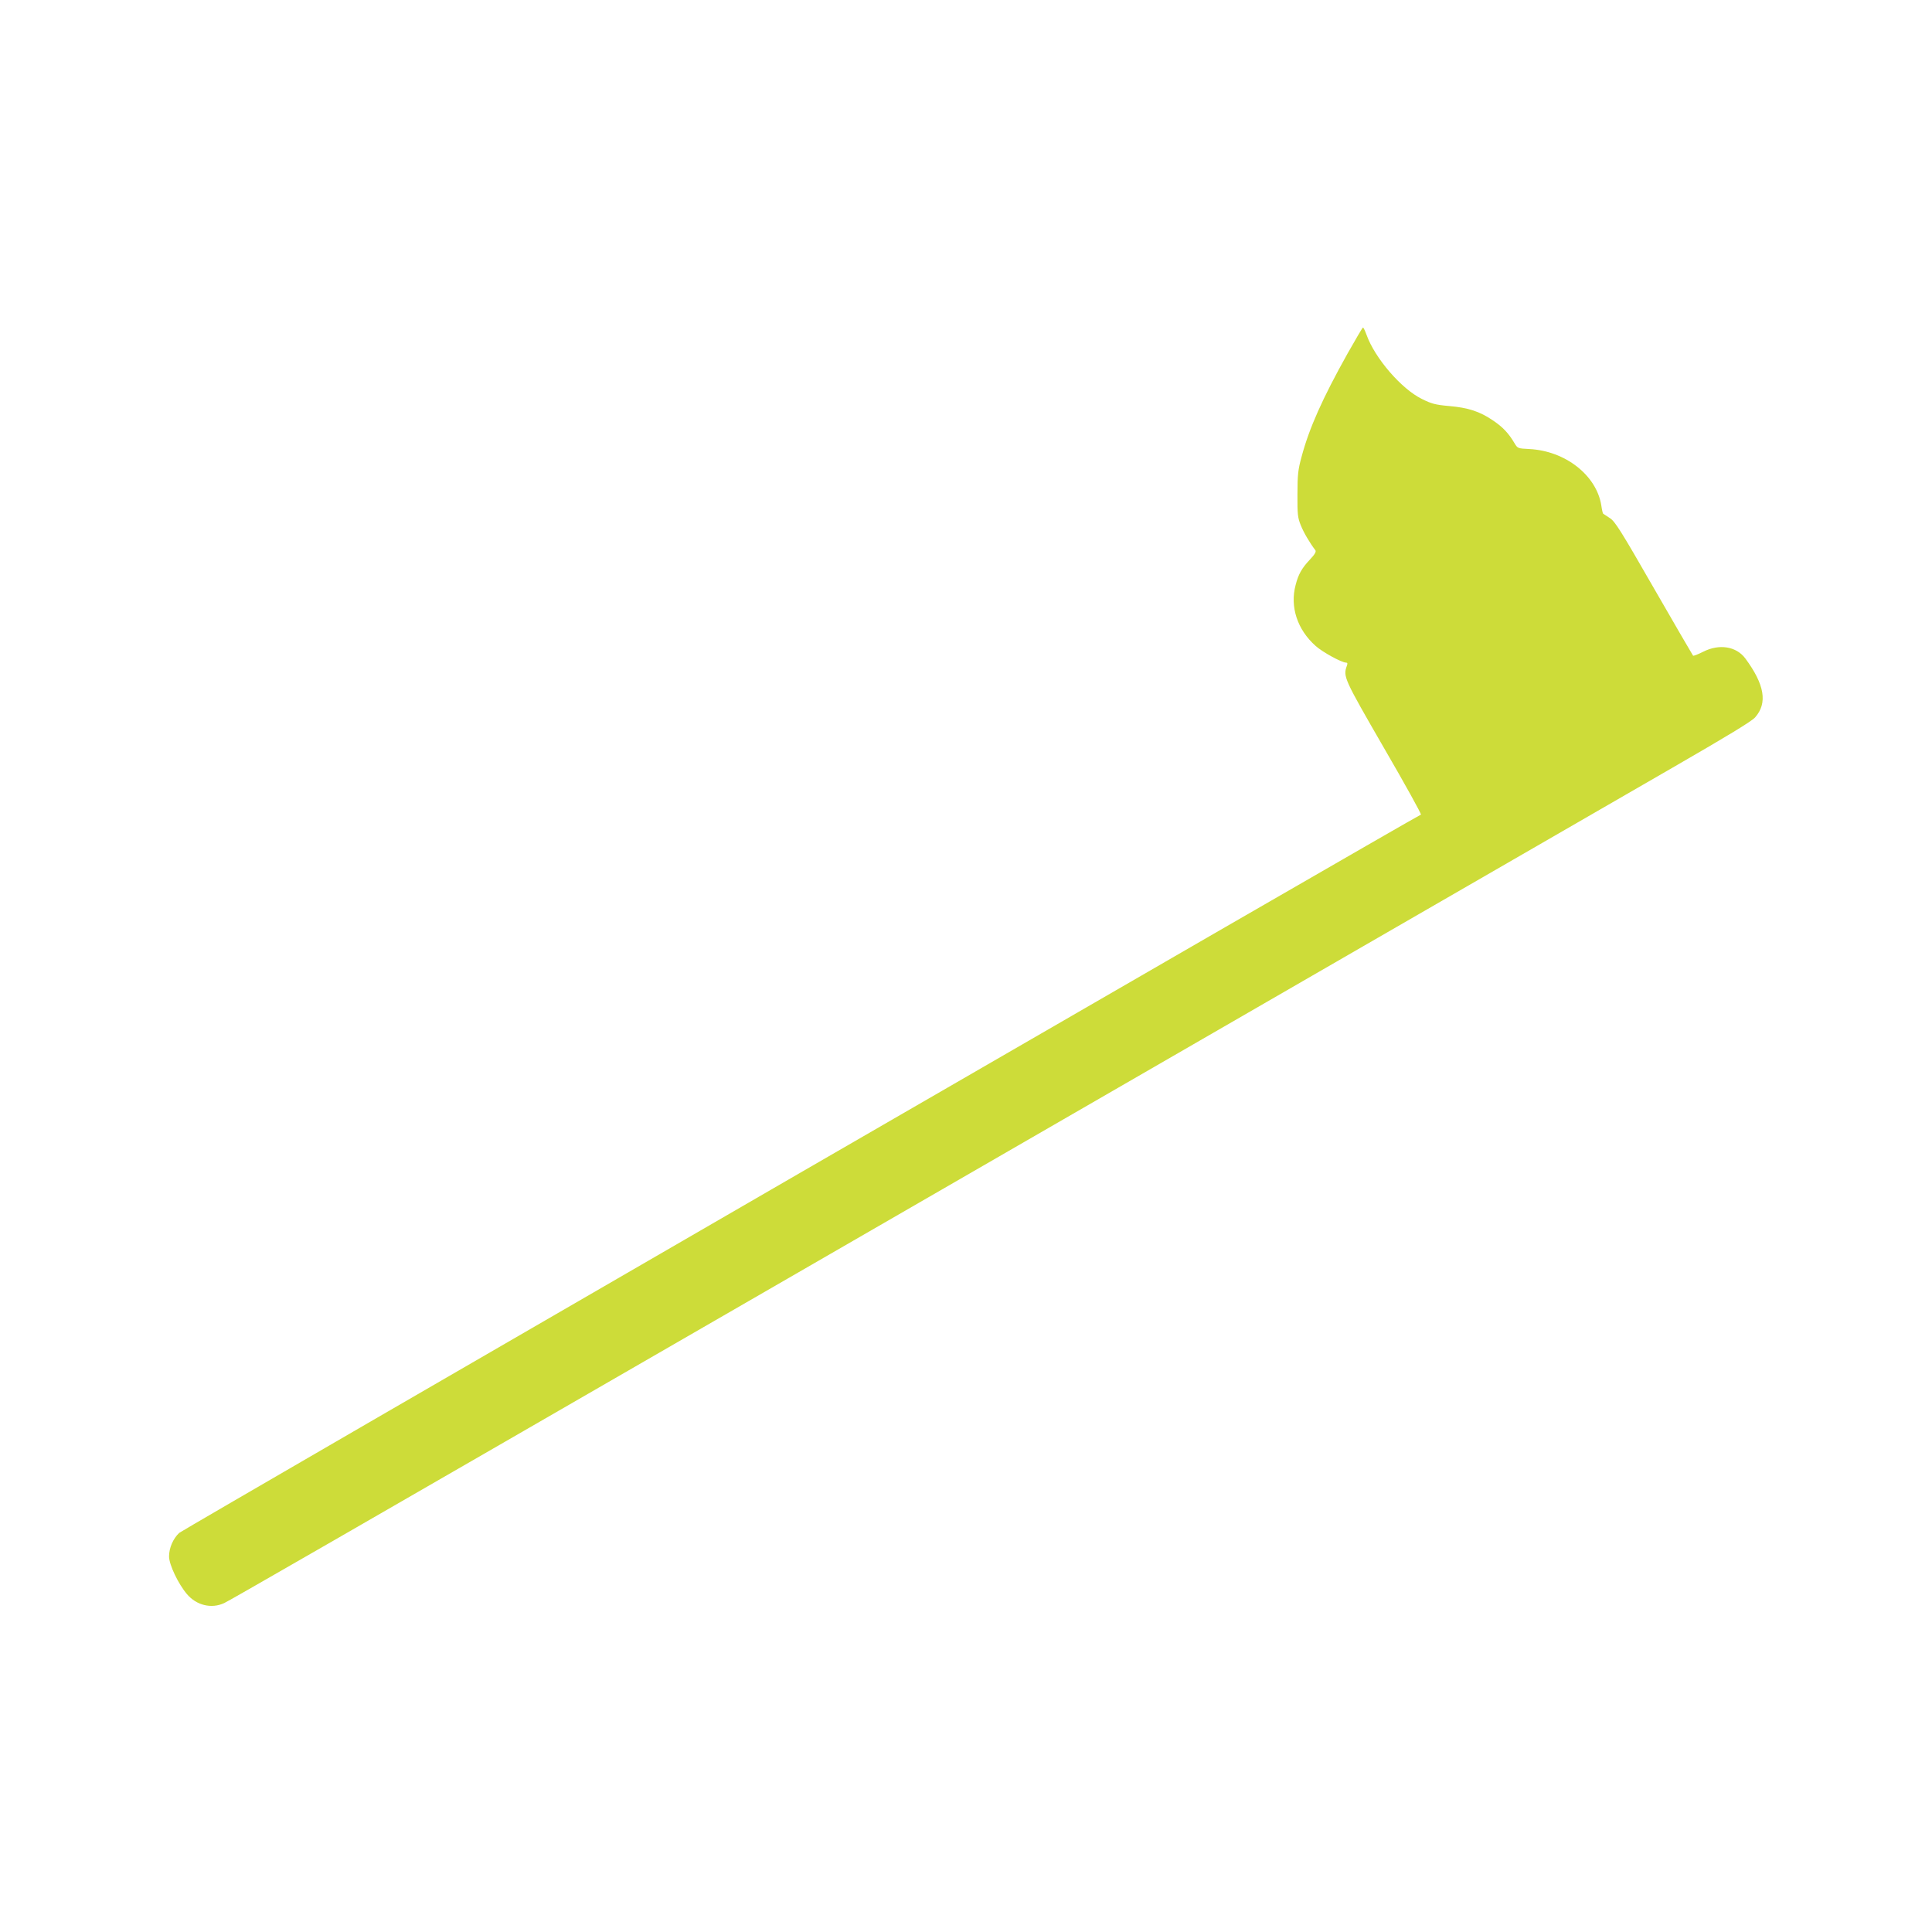 <?xml version="1.0" standalone="no"?>
<!DOCTYPE svg PUBLIC "-//W3C//DTD SVG 20010904//EN"
 "http://www.w3.org/TR/2001/REC-SVG-20010904/DTD/svg10.dtd">
<svg version="1.0" xmlns="http://www.w3.org/2000/svg"
 width="1280pt" height="1280pt" viewBox="0 0 1280 1280"
 preserveAspectRatio="xMidYMid meet">
<g transform="translate(0,1280) scale(0.1,-0.1)"
fill="#cddc39" stroke="none">
<path d="M8928 10458 c-167 -299 -254 -494 -305 -685 -23 -84 -27 -119 -27
-248 -1 -133 2 -156 22 -205 19 -48 59 -116 97 -166 6 -9 -4 -27 -37 -62 -53
-56 -76 -97 -94 -167 -39 -145 11 -297 133 -405 46 -41 172 -110 201 -110 10
0 11 -6 5 -22 -25 -71 -20 -82 246 -543 140 -241 250 -440 245 -442 -38 -14
-8204 -4738 -8227 -4759 -40 -38 -67 -99 -67 -156 0 -54 61 -182 119 -250 63
-74 162 -98 246 -59 35 16 673 383 3735 2151 245 141 1102 636 1905 1100 803
464 1660 959 1905 1100 245 141 697 402 1005 580 308 178 785 453 1060 612
350 202 510 299 533 325 84 95 63 218 -65 391 -60 80 -173 98 -279 44 -34 -17
-64 -29 -67 -26 -3 4 -120 204 -259 446 -221 385 -258 444 -293 466 -22 15
-42 27 -44 29 -2 1 -8 26 -12 55 -32 199 -238 361 -477 373 -75 4 -77 4 -97
37 -40 68 -78 108 -143 152 -88 60 -164 85 -292 96 -90 8 -116 15 -180 47
-135 66 -311 270 -366 424 -10 27 -20 49 -24 49 -3 0 -49 -78 -102 -172z"/>
</g>
</svg>
